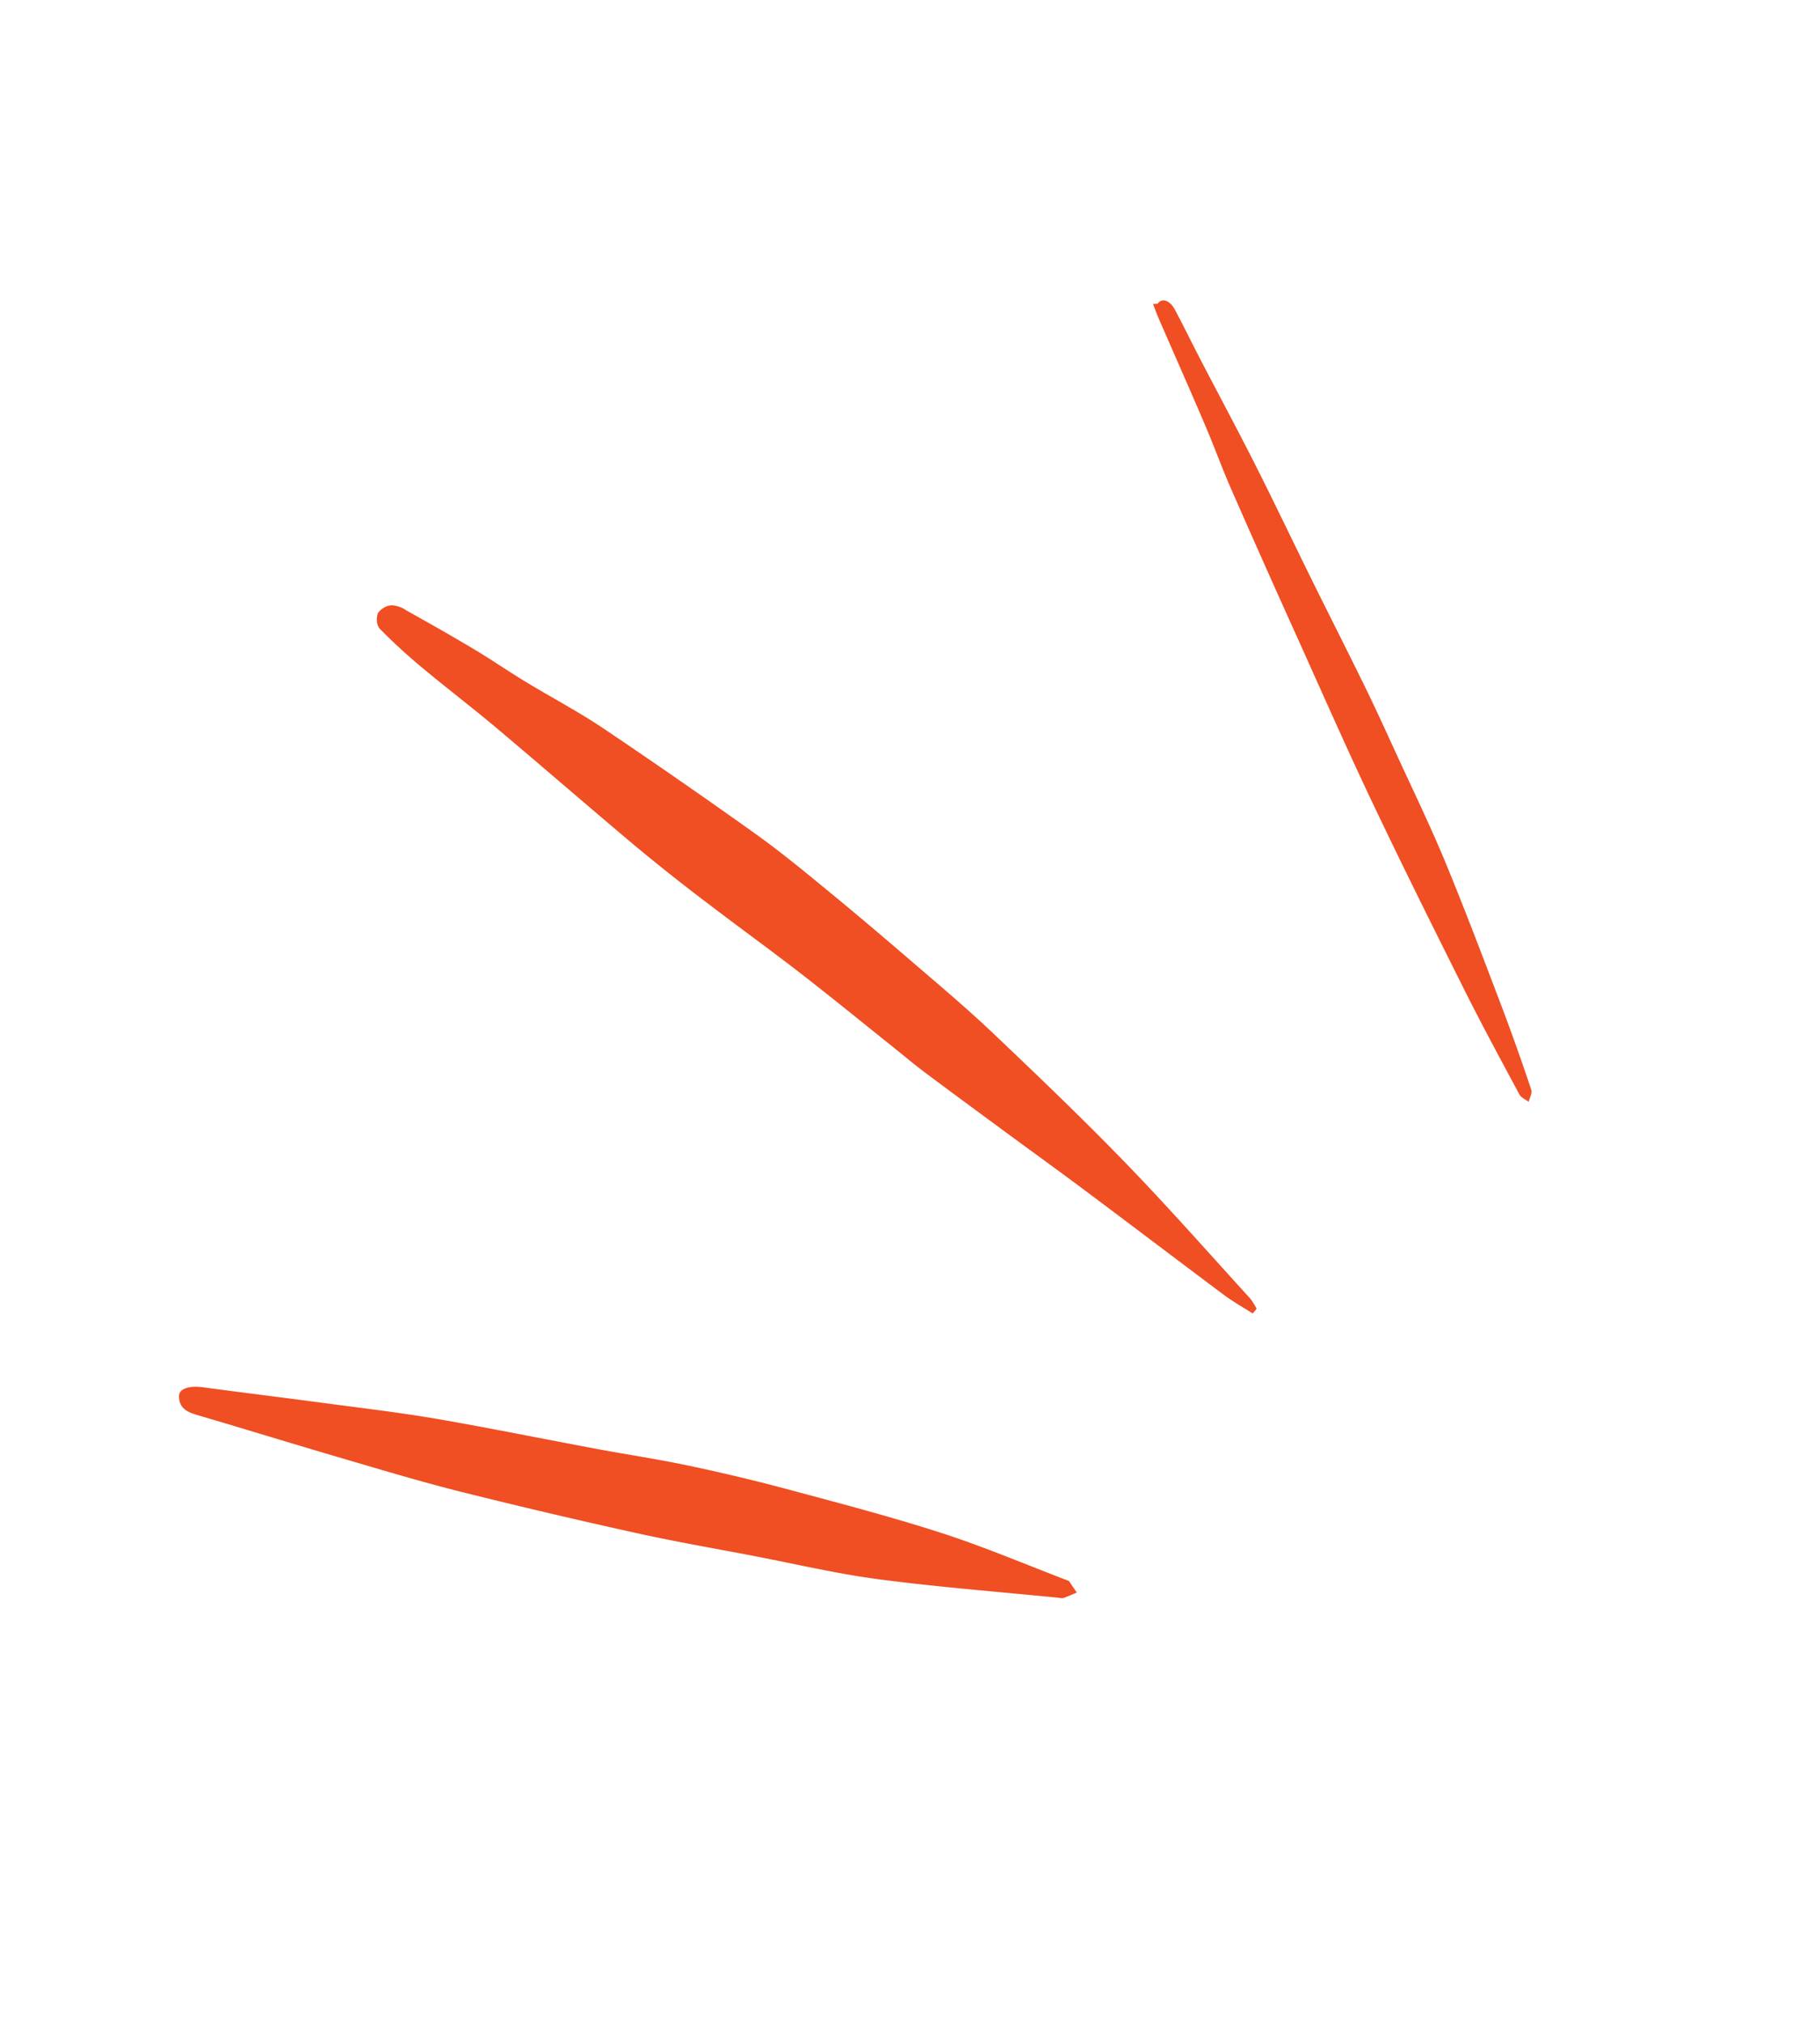 <svg width="63" height="70" viewBox="0 0 63 70" fill="none" xmlns="http://www.w3.org/2000/svg">
    <path d="M43.497 45.287a2.255 2.255 0 0 0-.22-.352c-1.435-1.573-2.845-3.175-4.322-4.698-1.496-1.544-3.045-3.025-4.598-4.5-.908-.861-1.864-1.663-2.81-2.477-.982-.845-1.97-1.682-2.97-2.502-.798-.655-1.597-1.311-2.434-1.908a227.778 227.778 0 0 0-5.272-3.654c-.863-.578-1.783-1.06-2.671-1.6-.611-.37-1.201-.777-1.814-1.143-.77-.46-1.55-.899-2.33-1.336a.968.968 0 0 0-.501-.172.593.593 0 0 0-.254.077.723.723 0 0 0-.215.186.657.657 0 0 0-.04.282c.007.093.036.18.084.252.462.472.95.917 1.452 1.337.857.715 1.743 1.39 2.597 2.107 1.63 1.371 3.24 2.77 4.871 4.139a69.807 69.807 0 0 0 2.428 1.921c1.076.823 2.173 1.615 3.245 2.444 1.072.83 2.122 1.689 3.181 2.535.372.297.735.605 1.116.89.969.725 1.944 1.44 2.918 2.157.92.677 1.846 1.343 2.76 2.029 1.559 1.165 3.108 2.344 4.667 3.508.319.237.665.43.998.644l.136-.164M37 54.709c-1.495-.57-2.92-1.178-4.386-1.652-1.741-.563-3.514-1.027-5.282-1.502a65.261 65.261 0 0 0-3.506-.838c-1.05-.223-2.116-.38-3.173-.578-1.847-.344-3.689-.72-5.54-1.04-1.3-.222-2.611-.375-3.919-.55-1.387-.185-2.777-.355-4.164-.542-.471-.064-.836.043-.834.309.003.427.301.553.631.65 1.726.509 3.446 1.04 5.172 1.544 1.324.389 2.646.784 3.983 1.12 2.007.501 4.02.975 6.042 1.42 1.345.298 2.704.532 4.058.792 1.45.278 2.89.62 4.353.811 2.07.272 4.156.432 6.236.64a.35.35 0 0 0 .145.005c.153-.056.305-.124.457-.187l-.274-.404M39.913 10.521c.06.155.115.312.181.465.538 1.238 1.086 2.473 1.616 3.714.319.746.593 1.509.919 2.25a484.502 484.502 0 0 0 2.329 5.225c.843 1.874 1.672 3.754 2.554 5.61 1.036 2.18 2.113 4.34 3.193 6.5.606 1.208 1.251 2.398 1.891 3.59.06.11.21.17.319.254.033-.14.13-.297.091-.415a78.16 78.16 0 0 0-1.015-2.858c-.642-1.685-1.278-3.373-1.968-5.04-.529-1.275-1.135-2.52-1.711-3.777-.338-.736-.673-1.473-1.028-2.2-.6-1.229-1.218-2.447-1.825-3.671-.673-1.363-1.327-2.735-2.012-4.093-.61-1.208-1.252-2.4-1.876-3.6-.304-.584-.593-1.178-.902-1.76-.174-.33-.456-.415-.598-.203l-.158.008" fill="#F04E23"/>
</svg>
